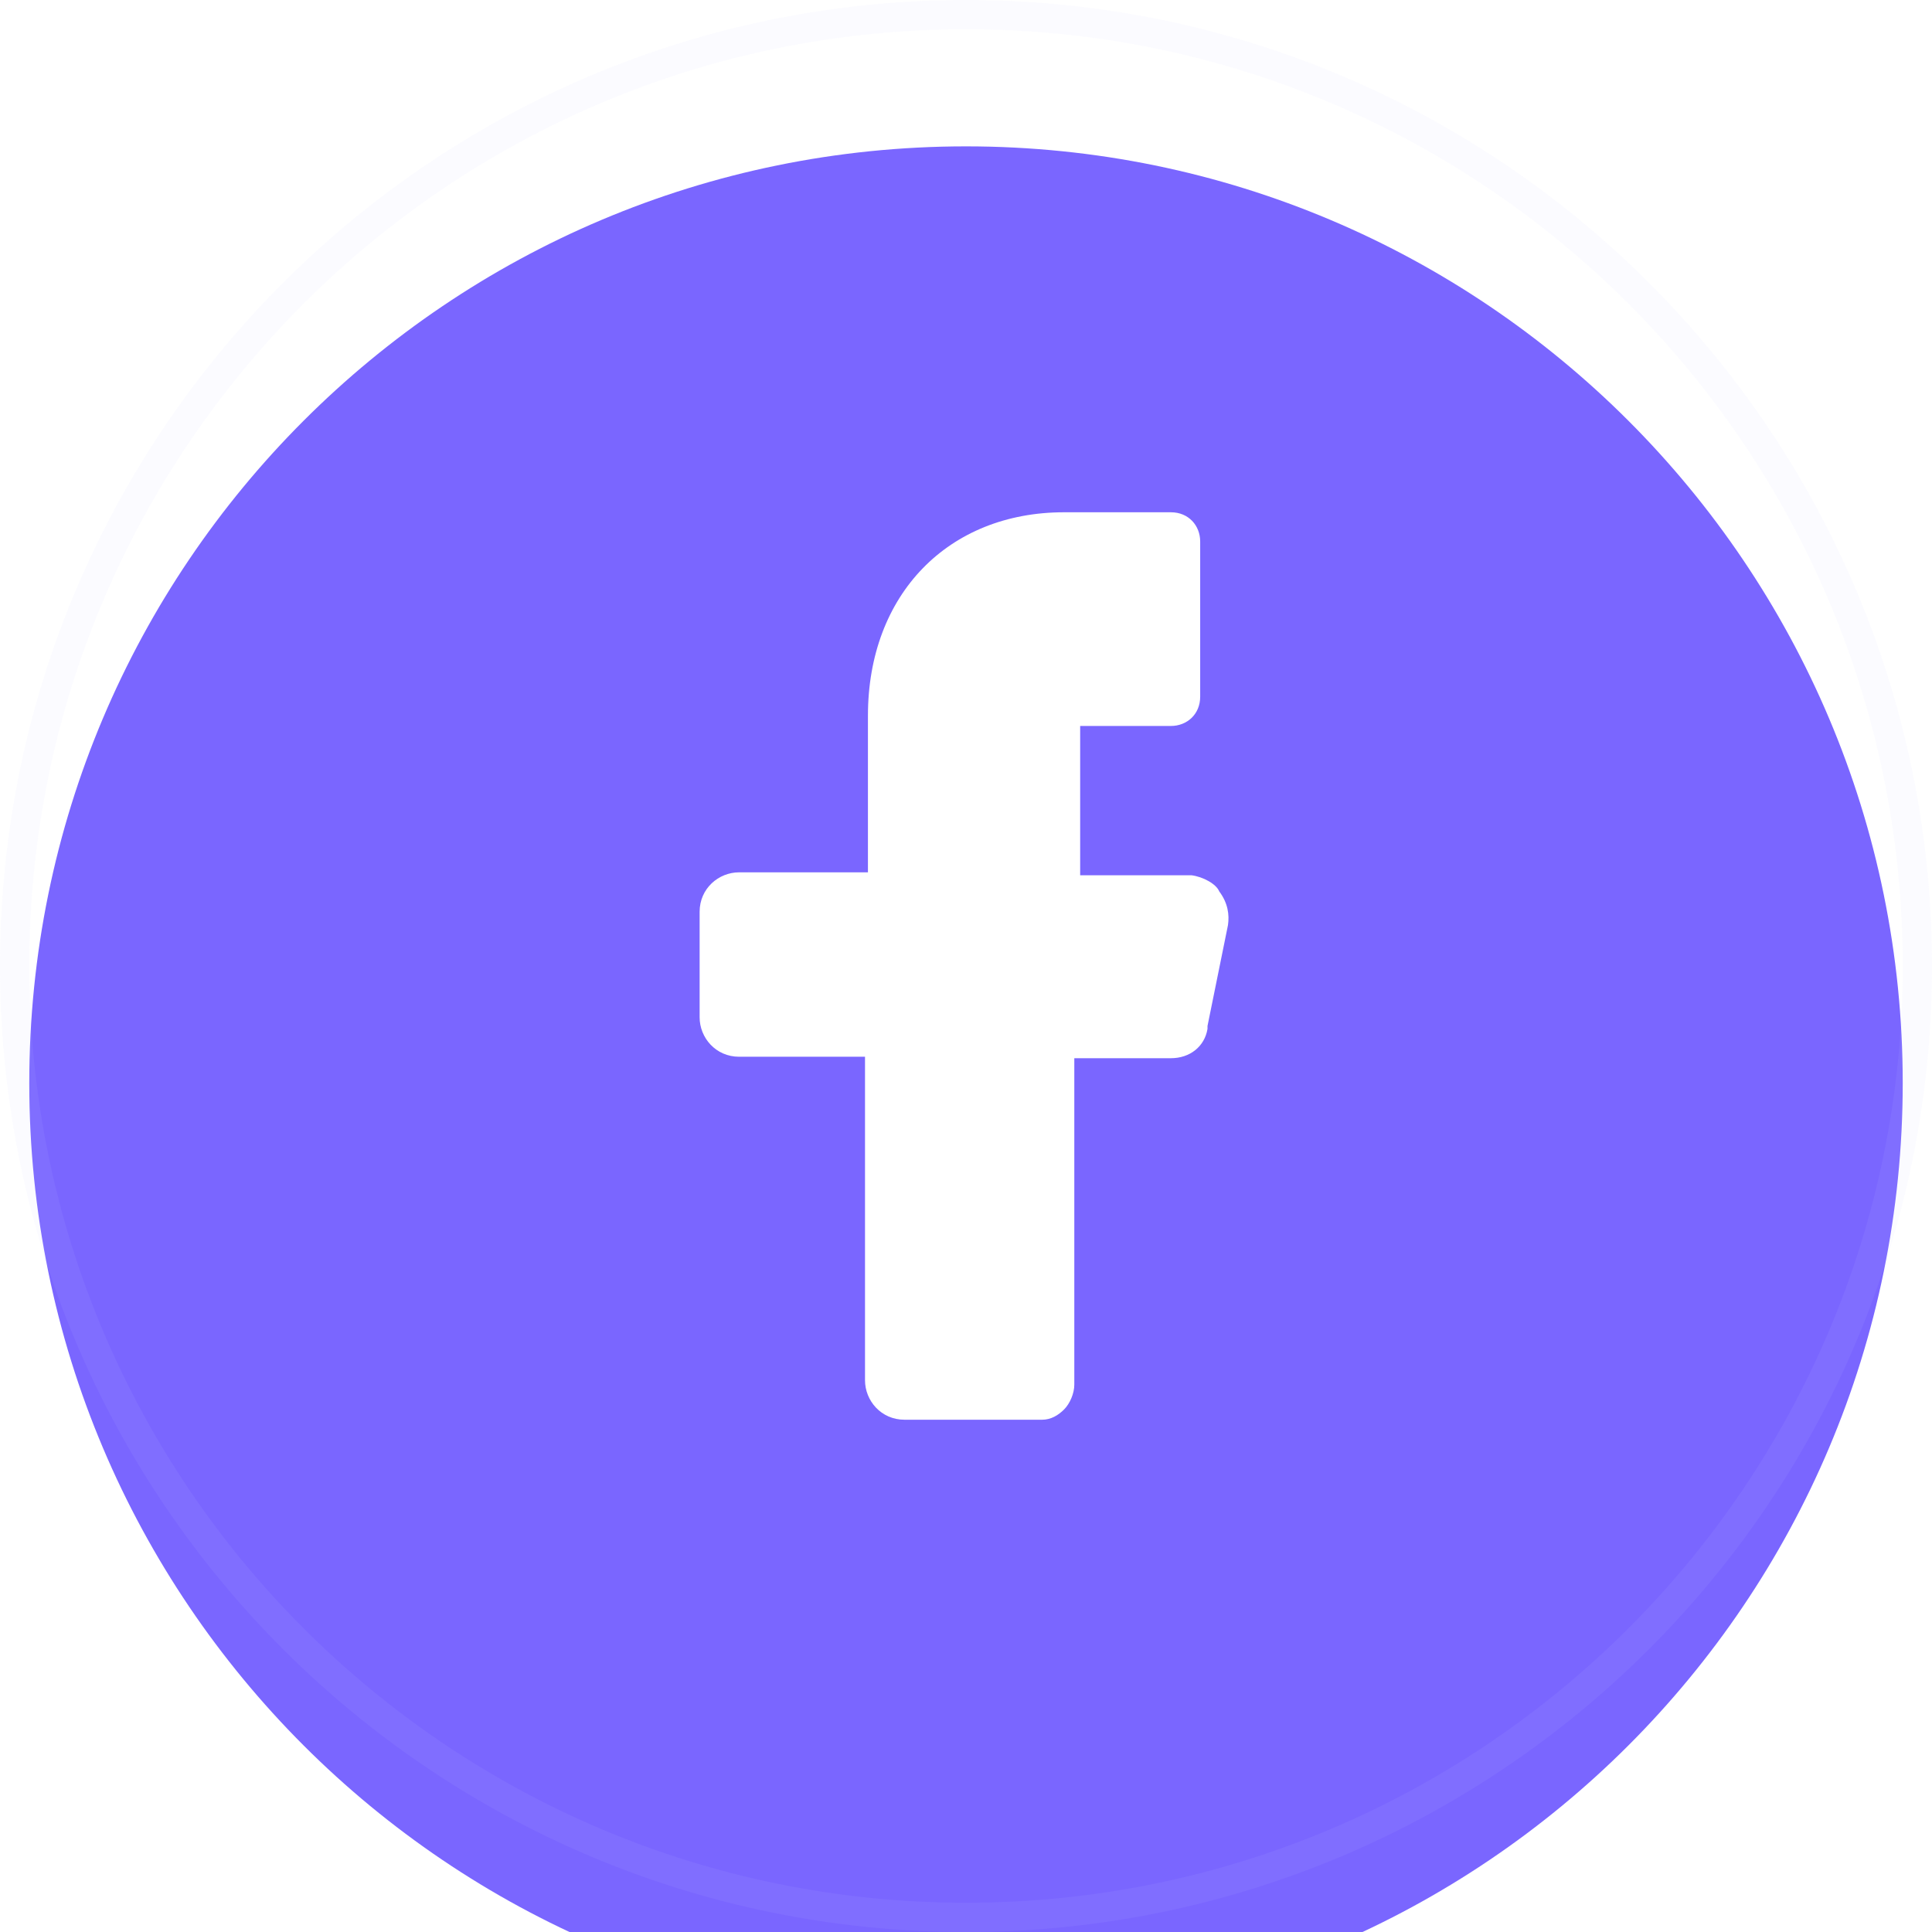 <?xml version="1.0" encoding="UTF-8"?> <svg xmlns="http://www.w3.org/2000/svg" width="33" height="33" viewBox="0 0 33 33" fill="none"><g filter="url(#filter0_iii_1_1842)"><path d="M0.5 16.5C0.5 7.663 7.663 0.5 16.5 0.5C25.337 0.5 32.5 7.663 32.5 16.5C32.5 25.337 25.337 32.5 16.5 32.5C7.663 32.5 0.5 25.337 0.5 16.5Z" fill="#7A66FF"></path></g><path d="M16.5 0.25C25.475 0.25 32.75 7.525 32.75 16.5C32.75 25.475 25.475 32.75 16.5 32.75C7.525 32.75 0.25 25.475 0.25 16.5C0.25 7.525 7.525 0.25 16.5 0.25Z" stroke="#D2CEFF" stroke-opacity="0.08" stroke-width="0.5"></path><path d="M20.35 14.95H18.95H18.45V14.45V12.9V12.4H18.95H20C20.275 12.4 20.5 12.2 20.5 11.9V9.25C20.5 8.975 20.3 8.75 20 8.75H18.175C16.2 8.75 14.825 10.15 14.825 12.225V14.4V14.9H14.325H12.625C12.275 14.9 11.95 15.175 11.95 15.575V17.375C11.95 17.725 12.225 18.05 12.625 18.05H14.275H14.775V18.55V23.575C14.775 23.925 15.05 24.25 15.45 24.25H17.8C17.95 24.25 18.075 24.175 18.175 24.075C18.275 23.975 18.35 23.8 18.35 23.65V18.575V18.075H18.875H20C20.325 18.075 20.575 17.875 20.625 17.575V17.55V17.525L20.975 15.8C21 15.625 20.975 15.425 20.825 15.225C20.775 15.1 20.55 14.975 20.35 14.95Z" fill="white"></path><defs><filter id="filter0_iii_1_1842" x="0" y="-2" width="33" height="38" filterUnits="userSpaceOnUse" color-interpolation-filters="sRGB"><feFlood flood-opacity="0" result="BackgroundImageFix"></feFlood><feBlend mode="normal" in="SourceGraphic" in2="BackgroundImageFix" result="shape"></feBlend><feColorMatrix in="SourceAlpha" type="matrix" values="0 0 0 0 0 0 0 0 0 0 0 0 0 0 0 0 0 0 127 0" result="hardAlpha"></feColorMatrix><feOffset dy="3"></feOffset><feGaussianBlur stdDeviation="2"></feGaussianBlur><feComposite in2="hardAlpha" operator="arithmetic" k2="-1" k3="1"></feComposite><feColorMatrix type="matrix" values="0 0 0 0 0.875 0 0 0 0 0.932 0 0 0 0 1 0 0 0 0.1 0"></feColorMatrix><feBlend mode="normal" in2="shape" result="effect1_innerShadow_1_1842"></feBlend><feColorMatrix in="SourceAlpha" type="matrix" values="0 0 0 0 0 0 0 0 0 0 0 0 0 0 0 0 0 0 127 0" result="hardAlpha"></feColorMatrix><feOffset dy="1"></feOffset><feGaussianBlur stdDeviation="0.5"></feGaussianBlur><feComposite in2="hardAlpha" operator="arithmetic" k2="-1" k3="1"></feComposite><feColorMatrix type="matrix" values="0 0 0 0 1 0 0 0 0 1 0 0 0 0 1 0 0 0 0.1 0"></feColorMatrix><feBlend mode="normal" in2="effect1_innerShadow_1_1842" result="effect2_innerShadow_1_1842"></feBlend><feColorMatrix in="SourceAlpha" type="matrix" values="0 0 0 0 0 0 0 0 0 0 0 0 0 0 0 0 0 0 127 0" result="hardAlpha"></feColorMatrix><feOffset dy="-2"></feOffset><feGaussianBlur stdDeviation="1"></feGaussianBlur><feComposite in2="hardAlpha" operator="arithmetic" k2="-1" k3="1"></feComposite><feColorMatrix type="matrix" values="0 0 0 0 0 0 0 0 0 0.26 0 0 0 0 0.538 0 0 0 0.15 0"></feColorMatrix><feBlend mode="normal" in2="effect2_innerShadow_1_1842" result="effect3_innerShadow_1_1842"></feBlend></filter></defs></svg> 